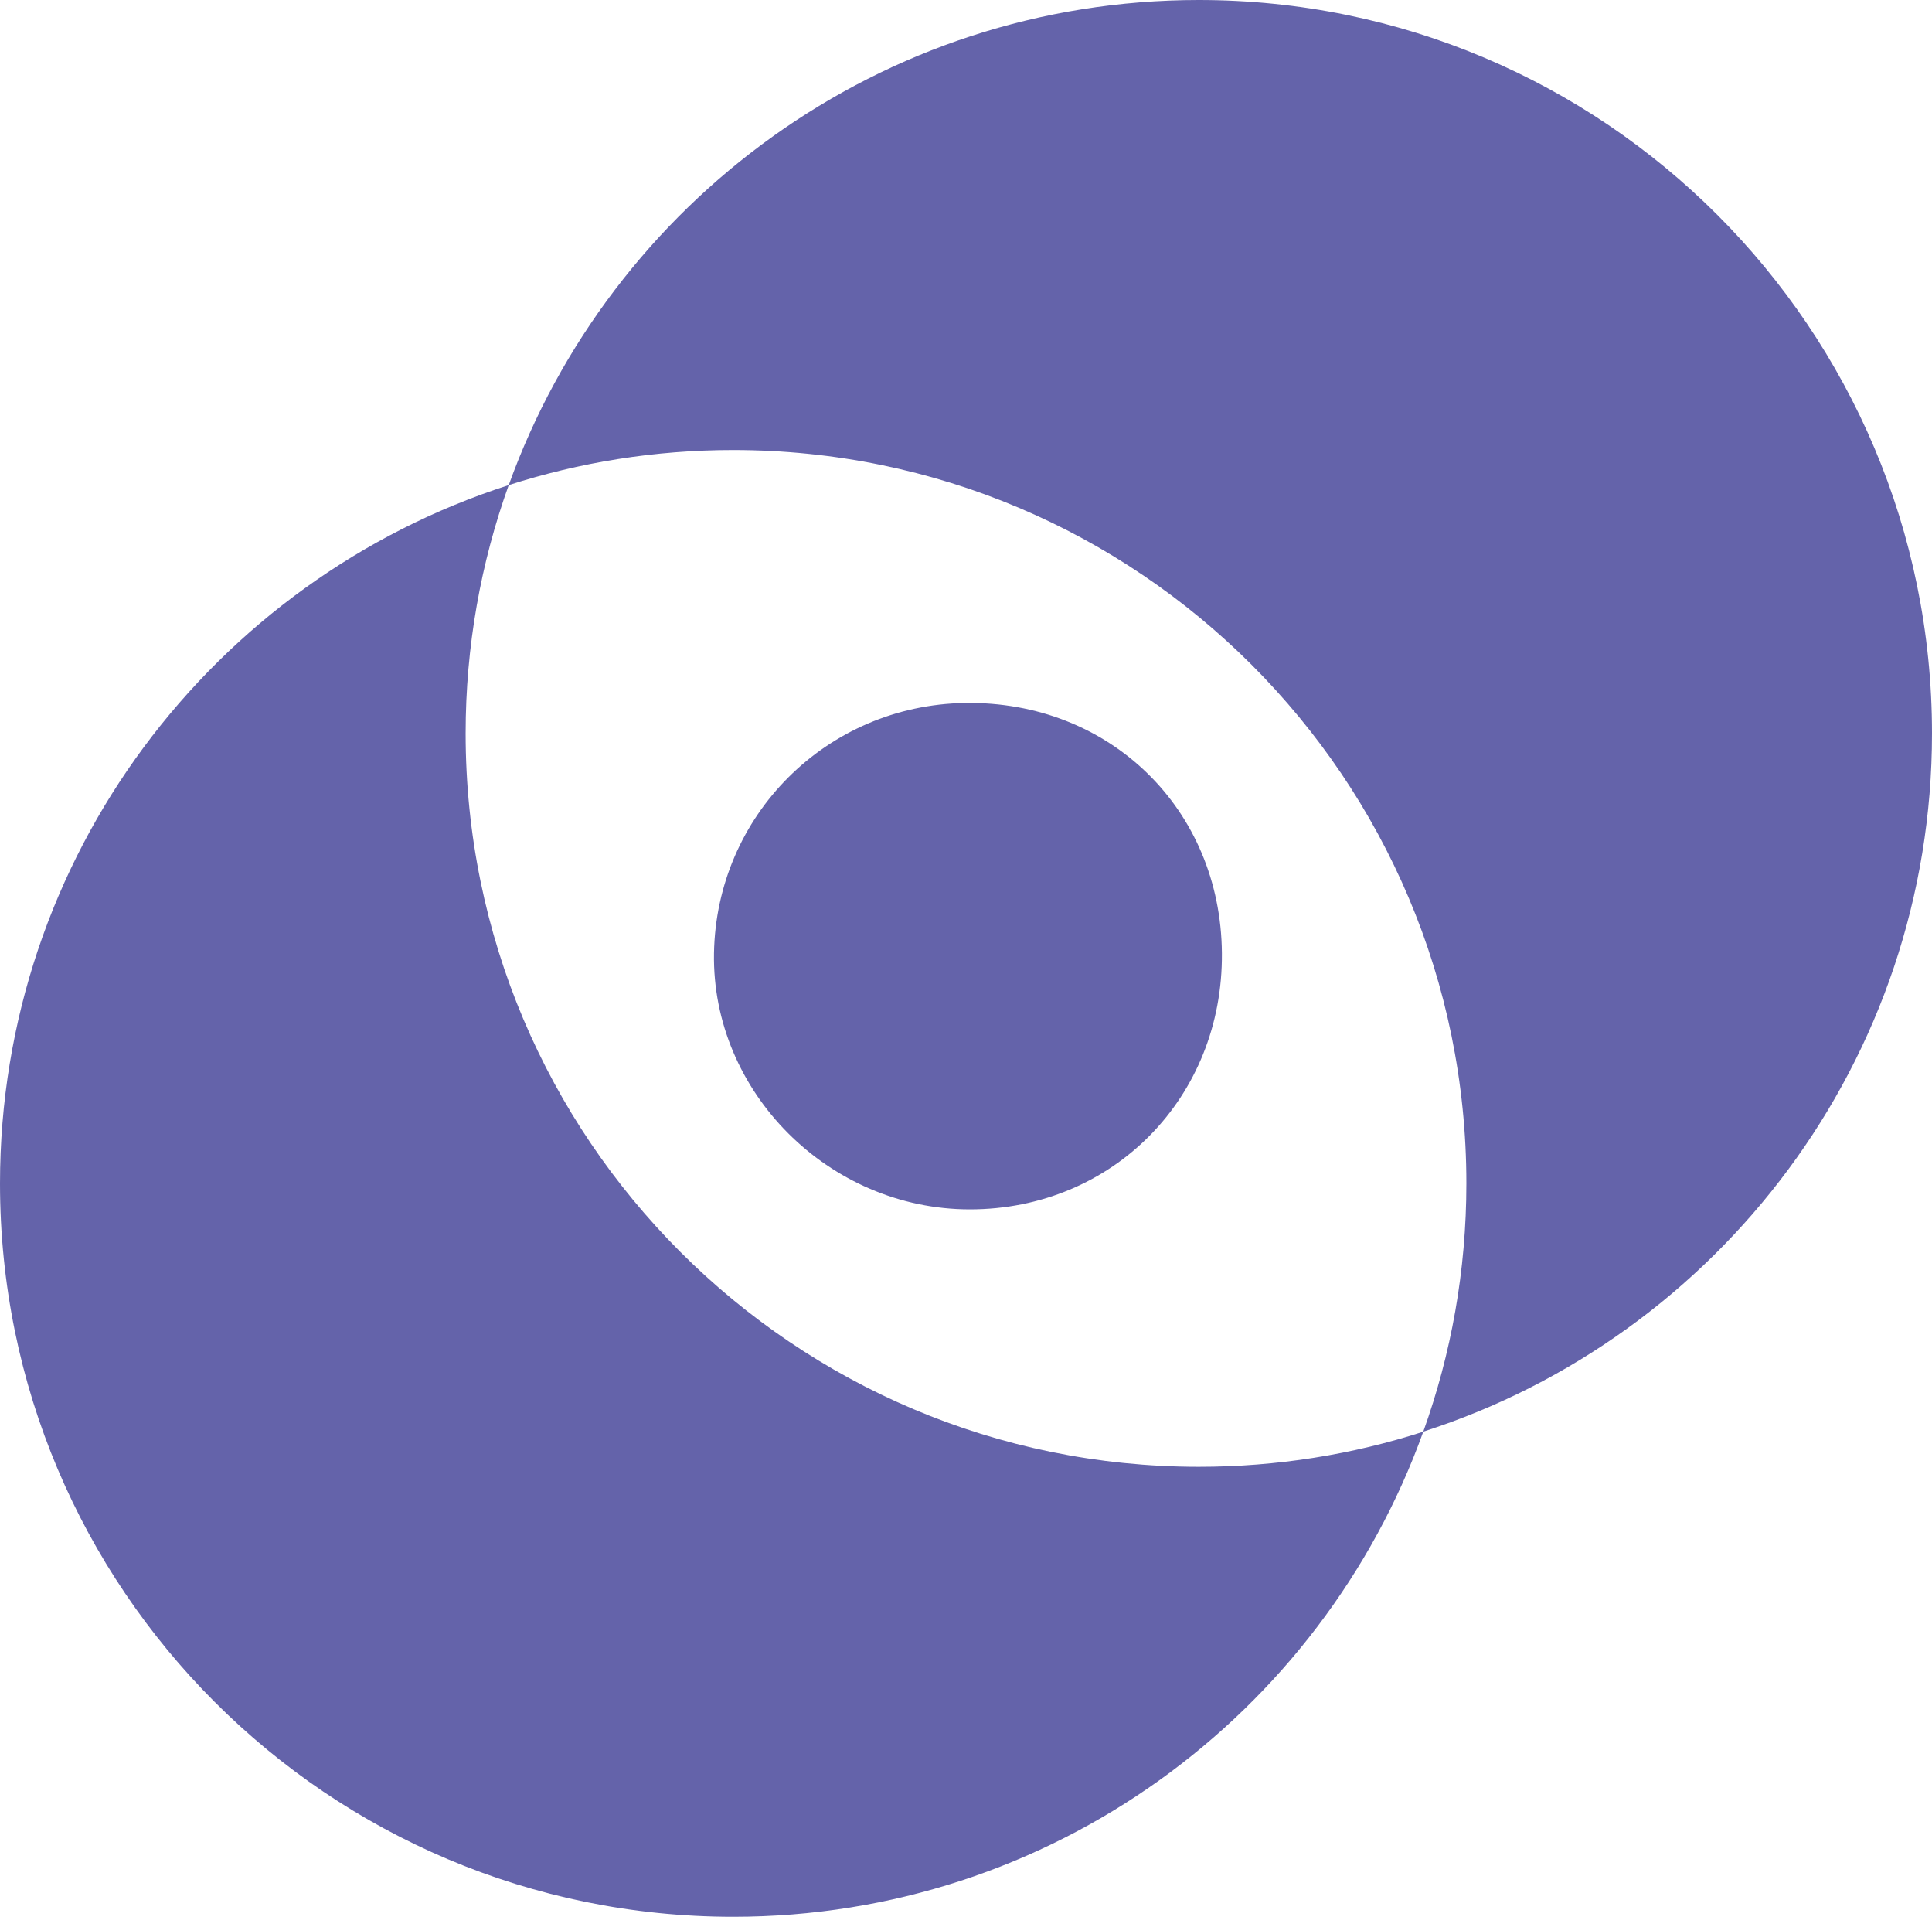 <?xml version="1.0" encoding="utf-8"?>
<!-- Generator: Adobe Illustrator 26.0.2, SVG Export Plug-In . SVG Version: 6.00 Build 0)  -->
<svg version="1.1" id="Layer_1" xmlns="http://www.w3.org/2000/svg" xmlns:xlink="http://www.w3.org/1999/xlink" x="0px" y="0px"
	 width="238.5px" height="236.57px" viewBox="0 0 238.5 236.57" enable-background="new 0 0 238.5 236.57" xml:space="preserve">
<g>
	<path fill="#6463AA" d="M175.7,176.69c3.44-9.57,5.32-19.88,5.32-30.64c0-49.99-40.52-90.51-90.51-90.51
		c-9.67,0-18.97,1.52-27.71,4.33C75.36,24.96,108.76,0,147.99,0c49.99,0,90.51,40.52,90.51,90.51
		C238.5,130.83,212.13,164.99,175.7,176.69z M57.48,90.51c0-10.75,1.88-21.07,5.32-30.64C26.37,71.58,0,105.73,0,146.06
		c0,49.99,40.52,90.51,90.51,90.51c39.23,0,72.63-24.96,85.19-59.87c-8.73,2.81-18.04,4.33-27.71,4.33
		C98,181.02,57.48,140.5,57.48,90.51z M119.1,86.76c-17.05,0.28-30.67,13.87-30.96,30.89c-0.29,17.11,14.19,31.6,31.57,31.61
		c17.67,0.01,31.28-13.82,31.13-31.62C150.7,99.83,136.96,86.47,119.1,86.76z"/>
</g>
</svg>
